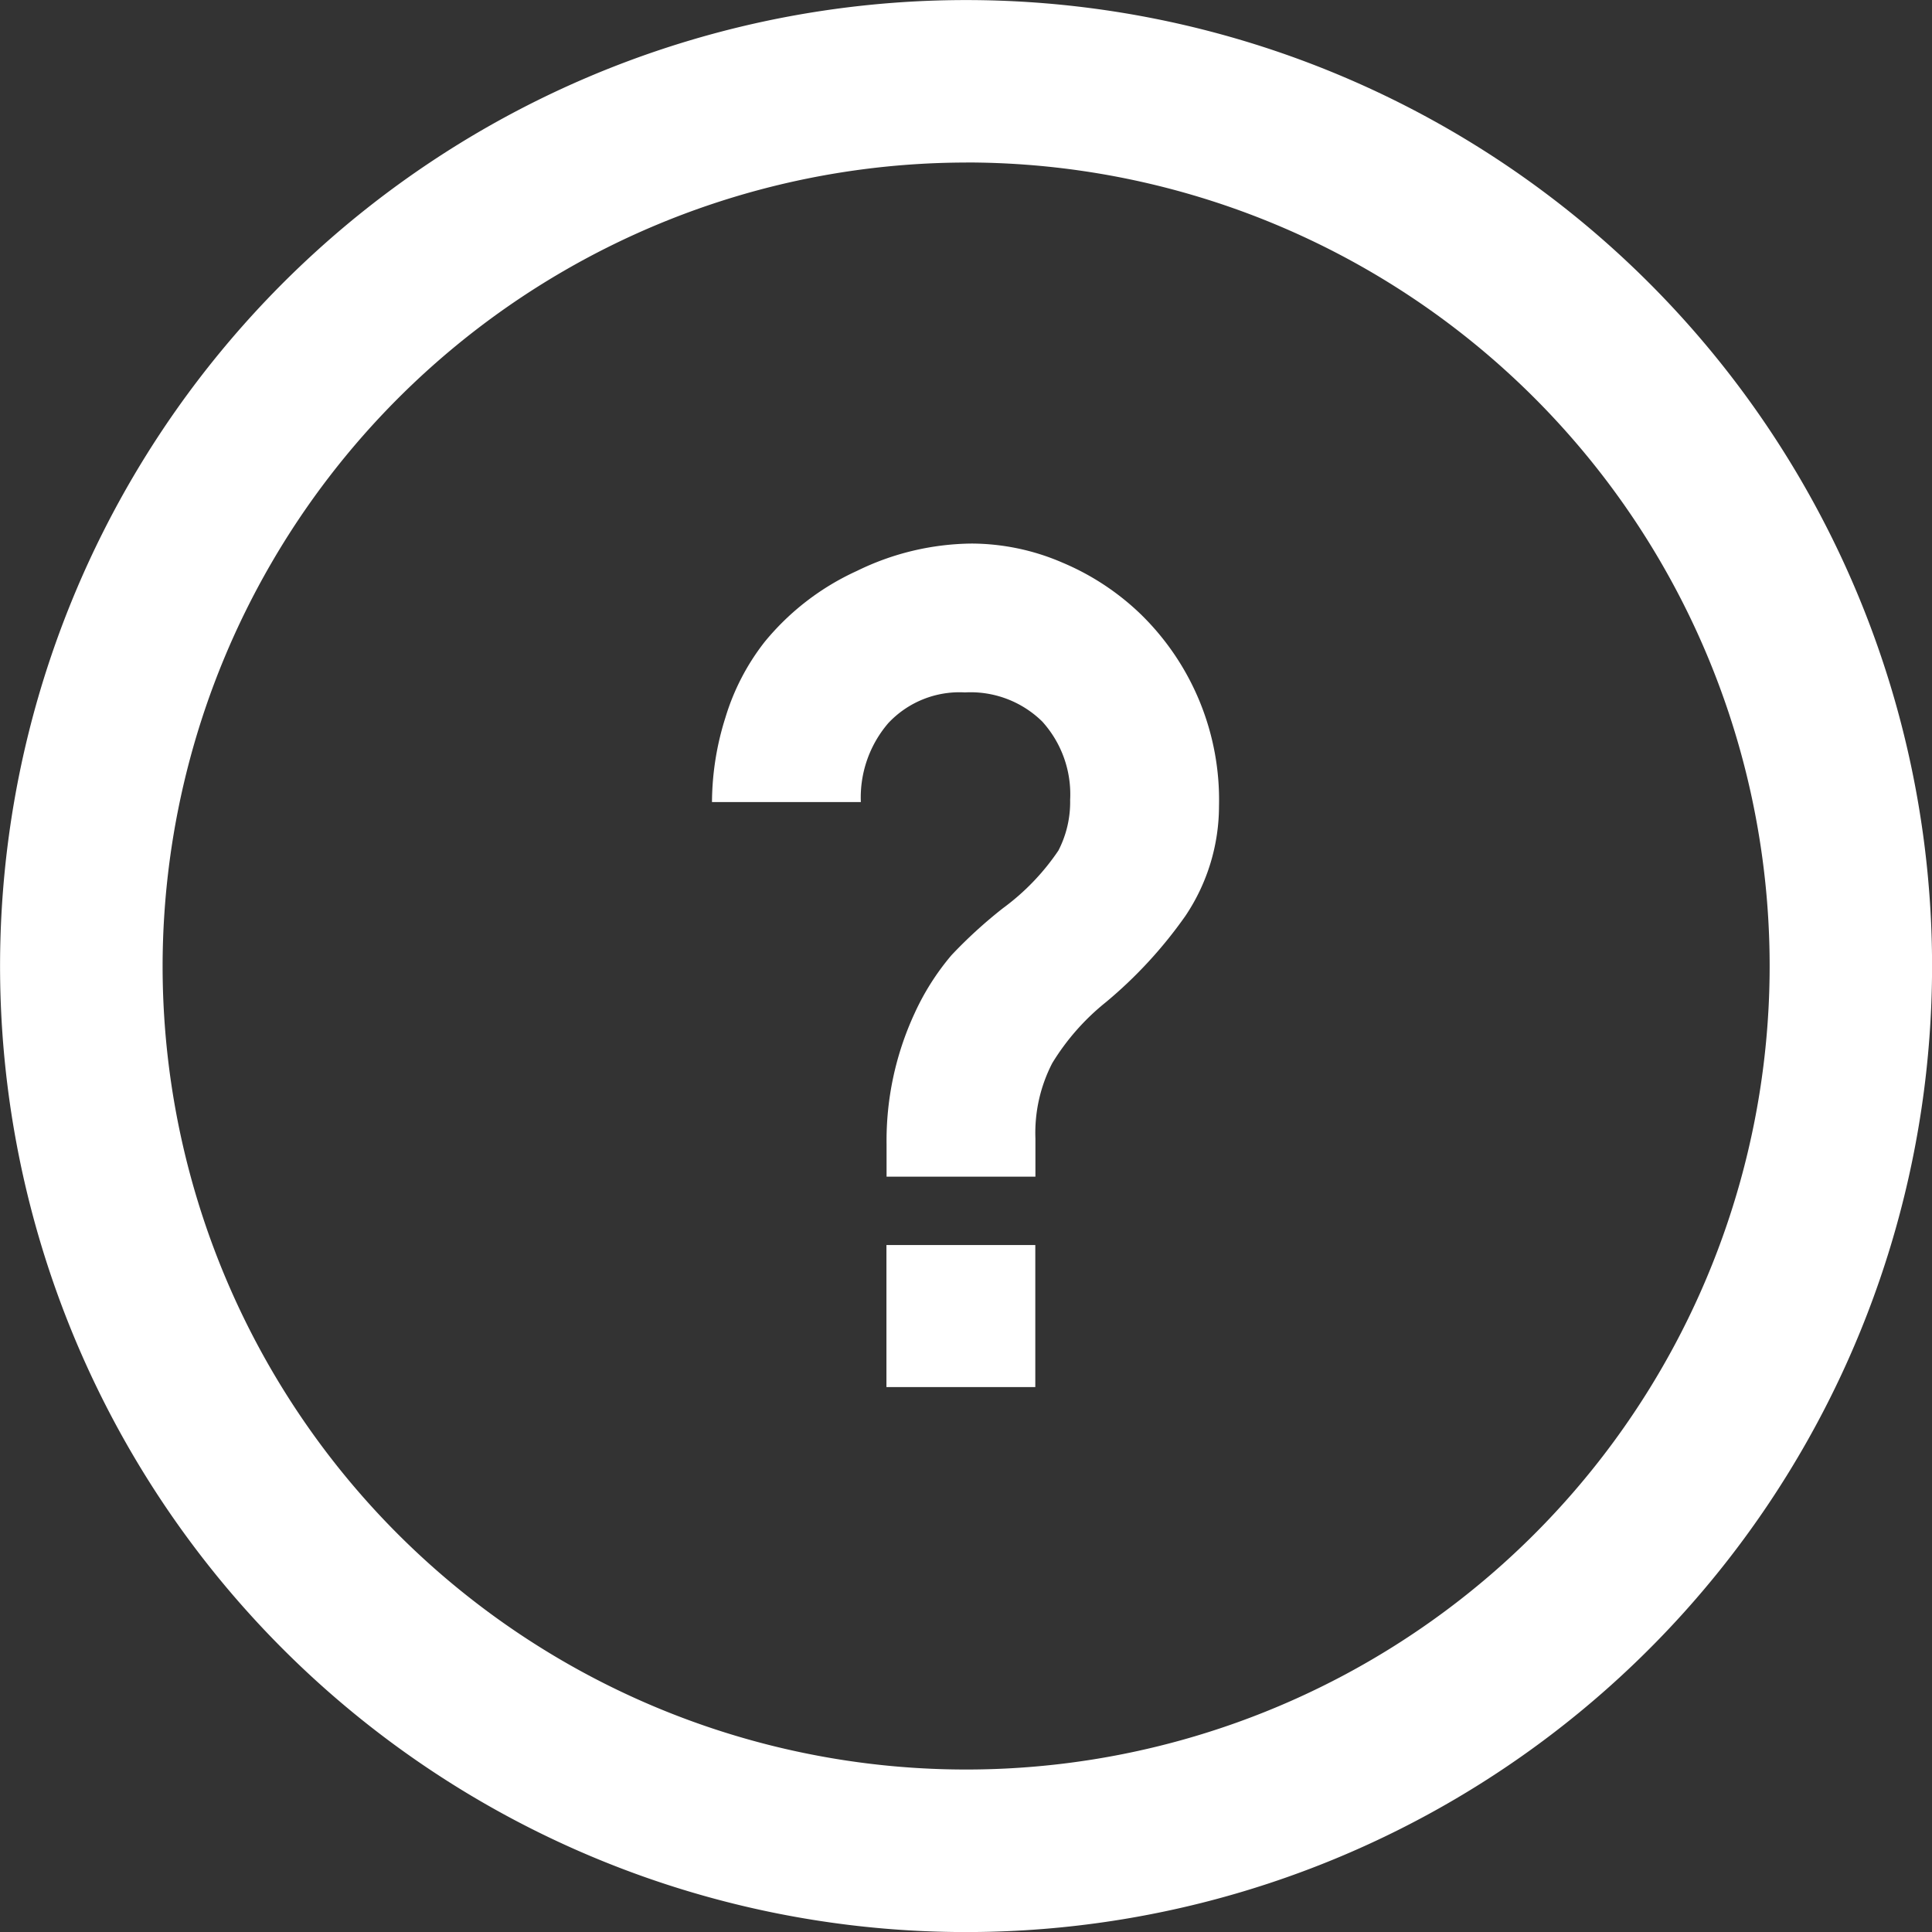 <svg xmlns="http://www.w3.org/2000/svg" width="30.5" height="30.5" viewBox="0 0 30.5 30.5">
  <rect x="0" y="0" width="30.5" height="30.5" fill="#333333" stroke="none"/>
  <g id="グループ_996" data-name="グループ 996" transform="translate(-898.282 -785.182)">
    <g id="グループ_268" data-name="グループ 268" transform="translate(898.282 785.182)">
      <path id="パス_133" data-name="パス 133" d="M553.083,510.214A12.685,12.685,0,1,1,540.4,522.9a12.7,12.7,0,0,1,12.684-12.685m0-2.565a15.25,15.25,0,1,0,15.25,15.25,15.25,15.25,0,0,0-15.25-15.25Z" transform="translate(-537.833 -507.649)" fill="#fff"/>
      <g id="MARUICHI_KANKO_CO._LTD." data-name="MARUICHI KANKO CO. LTD." transform="translate(11.24 8.576)">
        <g id="グループ_205" data-name="グループ 205" transform="translate(0)">
          <path id="パス_134" data-name="パス 134" d="M563.364,525.173a3.114,3.114,0,0,1-.53,1.731,7.023,7.023,0,0,1-1.254,1.361,3.709,3.709,0,0,0-.848.963,2.4,2.4,0,0,0-.266,1.193v.6h-2.35v-.512a4.783,4.783,0,0,1,.442-2.066,3.954,3.954,0,0,1,.583-.919,7.39,7.39,0,0,1,.813-.742,3.682,3.682,0,0,0,.875-.91,1.669,1.669,0,0,0,.185-.8,1.71,1.71,0,0,0-.441-1.237,1.614,1.614,0,0,0-1.219-.459,1.539,1.539,0,0,0-1.211.485,1.8,1.8,0,0,0-.433,1.246h-2.35a4.475,4.475,0,0,1,.212-1.334,3.638,3.638,0,0,1,.618-1.193,4.047,4.047,0,0,1,1.458-1.122,4.194,4.194,0,0,1,1.811-.432,3.635,3.635,0,0,1,1.431.3,4.028,4.028,0,0,1,1.236.813A4.093,4.093,0,0,1,563.364,525.173Zm-2.9,9.169h-2.35V532.1h2.35Z" transform="translate(-555.36 -521.021)" fill="#fff"/>
        </g>
      </g>
    </g>
  </g>
</svg>
